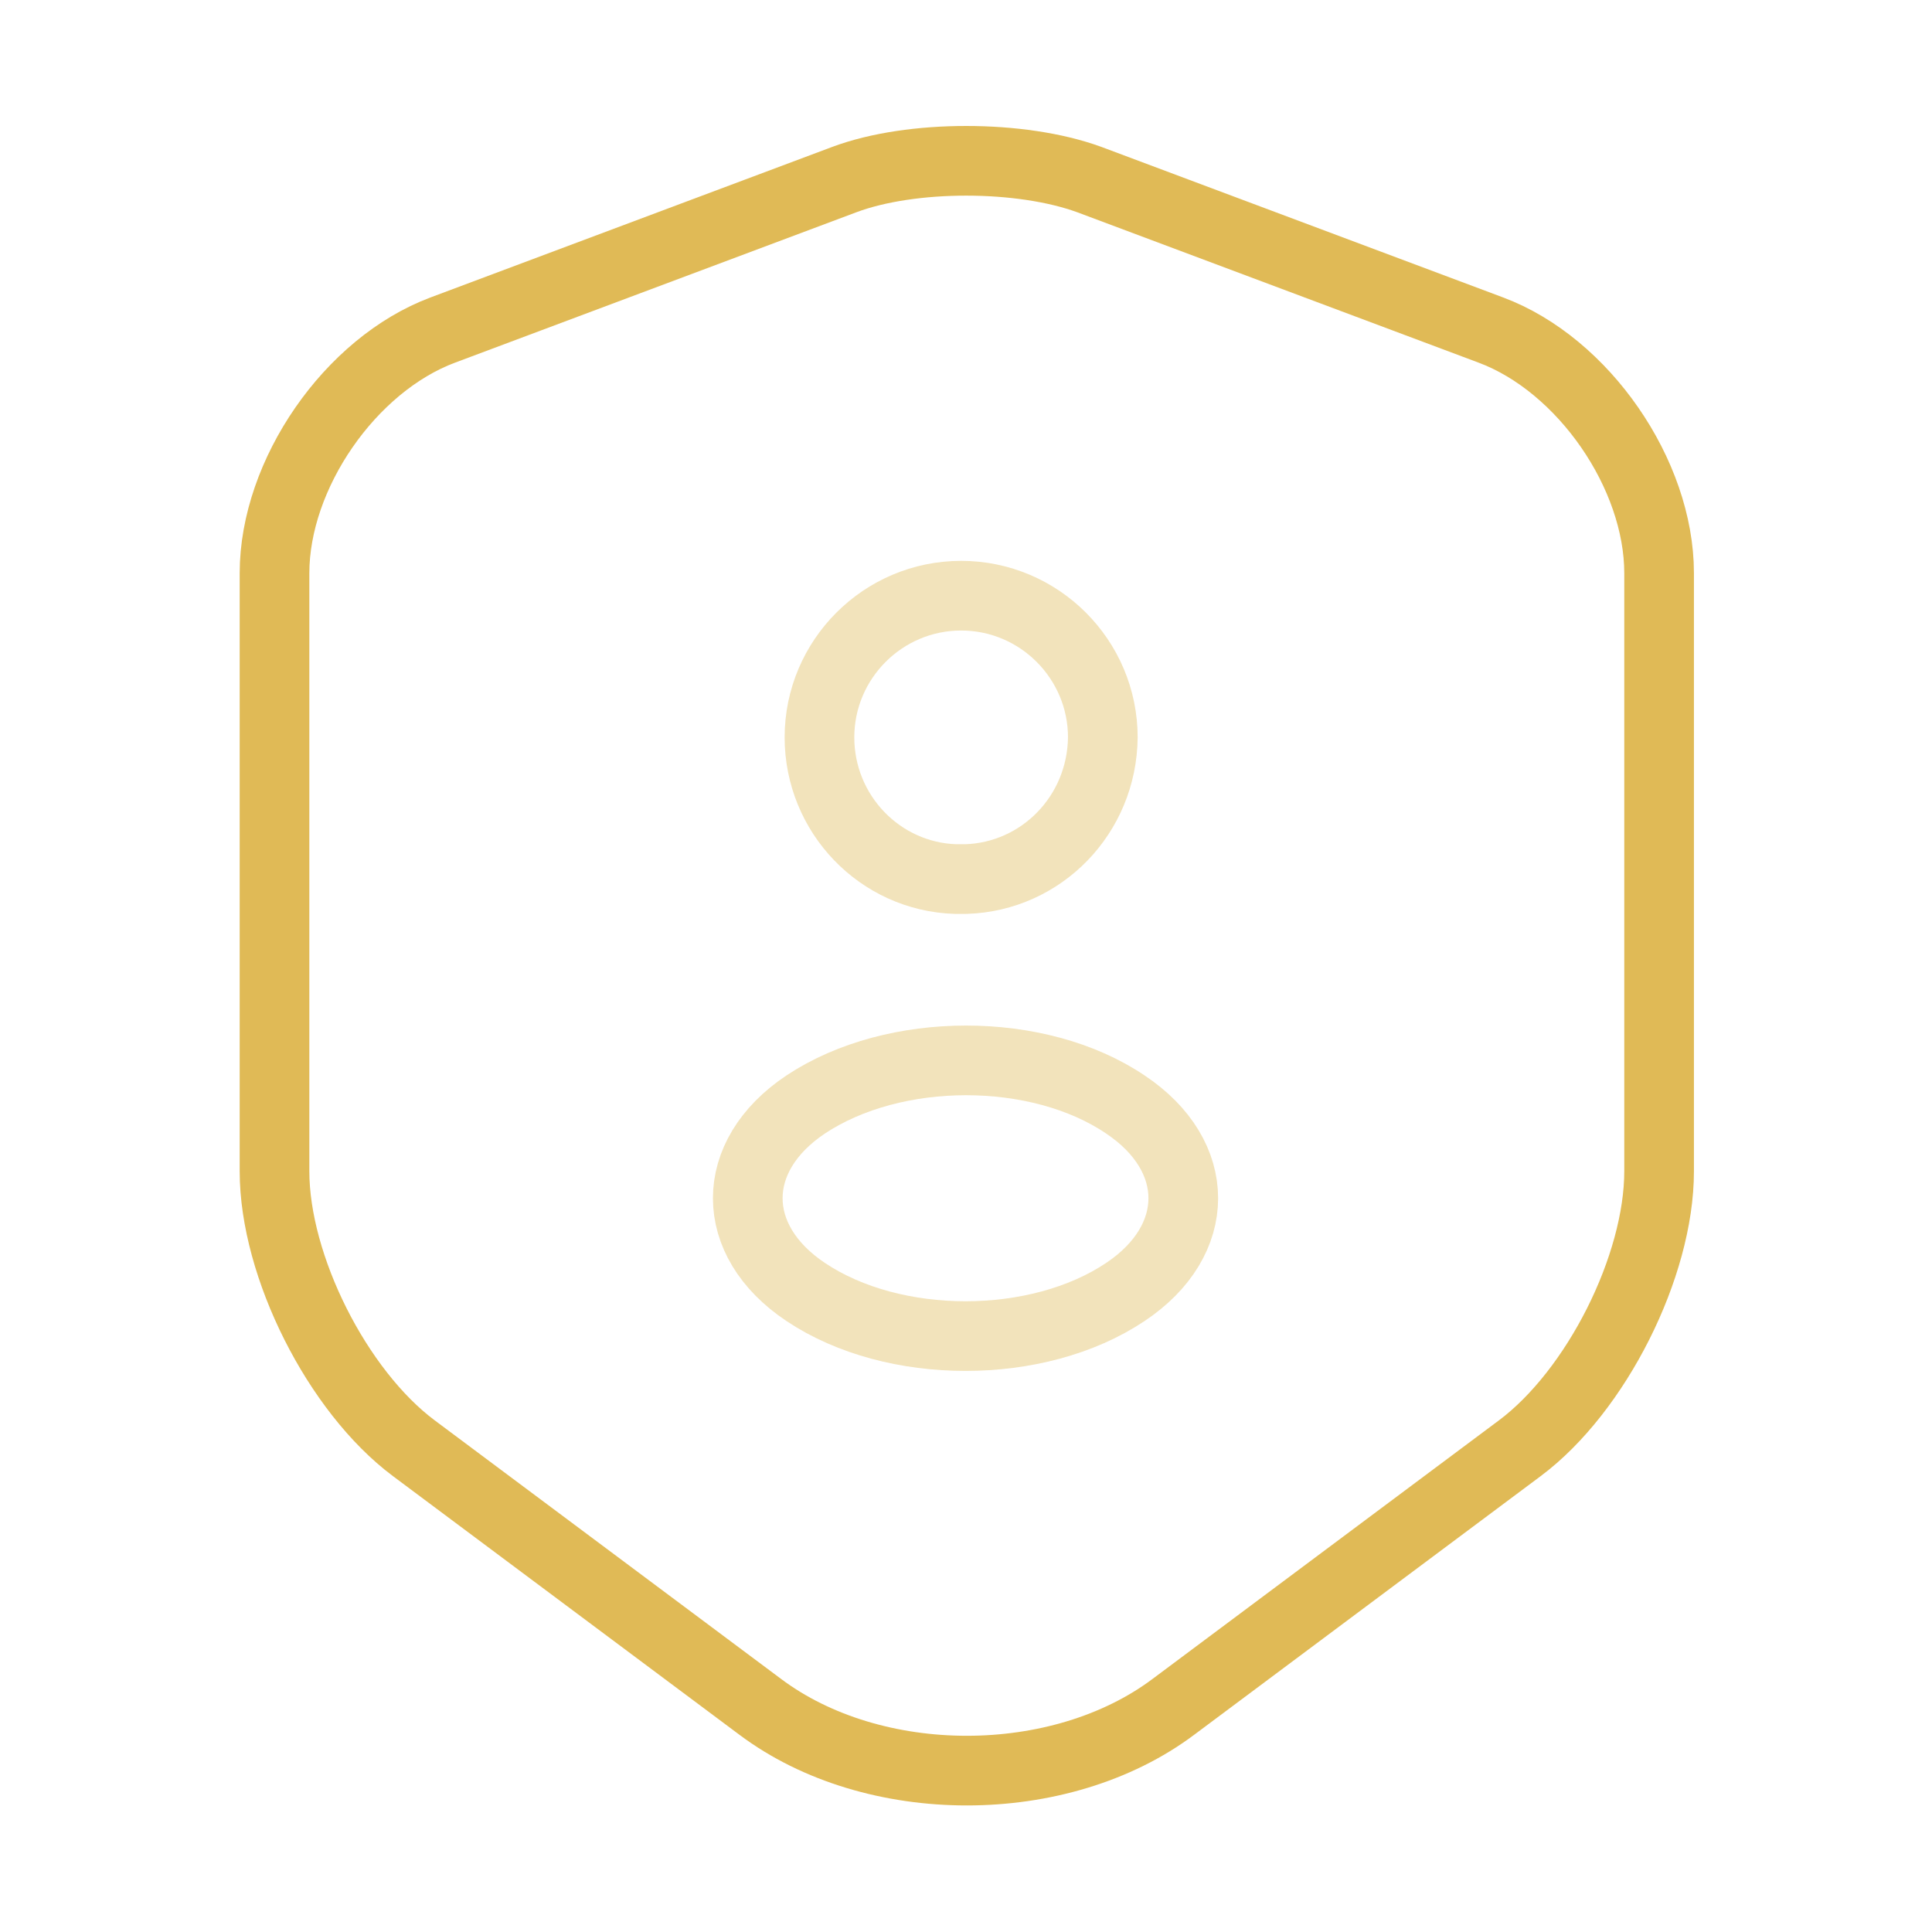 <svg width="104" height="104" viewBox="0 0 104 104" fill="none" xmlns="http://www.w3.org/2000/svg">
<path d="M45.457 9.664L23.834 17.767C18.851 19.63 14.777 25.524 14.777 30.854V63.05C14.777 68.163 18.157 74.88 22.274 77.957L40.907 91.867C47.017 96.461 57.07 96.461 63.18 91.867L81.814 77.957C85.931 74.88 89.31 68.163 89.31 63.05V30.854C89.31 25.524 85.237 19.63 80.254 17.767L58.631 9.664C54.947 8.32 49.054 8.32 45.457 9.664Z" stroke="#E0BA56" stroke-width="3.75" stroke-linecap="round" stroke-linejoin="round"/>
<path opacity="0.4" d="M51.998 47.32C51.825 47.32 51.608 47.32 51.435 47.32C47.362 47.19 44.112 43.81 44.112 39.693C44.112 35.49 47.535 32.066 51.739 32.066C55.942 32.066 59.365 35.49 59.365 39.693C59.322 43.853 56.072 47.19 51.998 47.32Z" stroke="#E0BA56" stroke-width="3.75" stroke-linecap="round" stroke-linejoin="round"/>
<path opacity="0.4" d="M43.373 59.453C39.212 62.226 39.212 66.776 43.373 69.549C48.096 72.713 55.853 72.713 60.576 69.549C64.736 66.776 64.736 62.226 60.576 59.453C55.896 56.29 48.139 56.29 43.373 59.453Z" stroke="#E0BA56" stroke-width="3.75" stroke-linecap="round" stroke-linejoin="round"/>
</svg>
